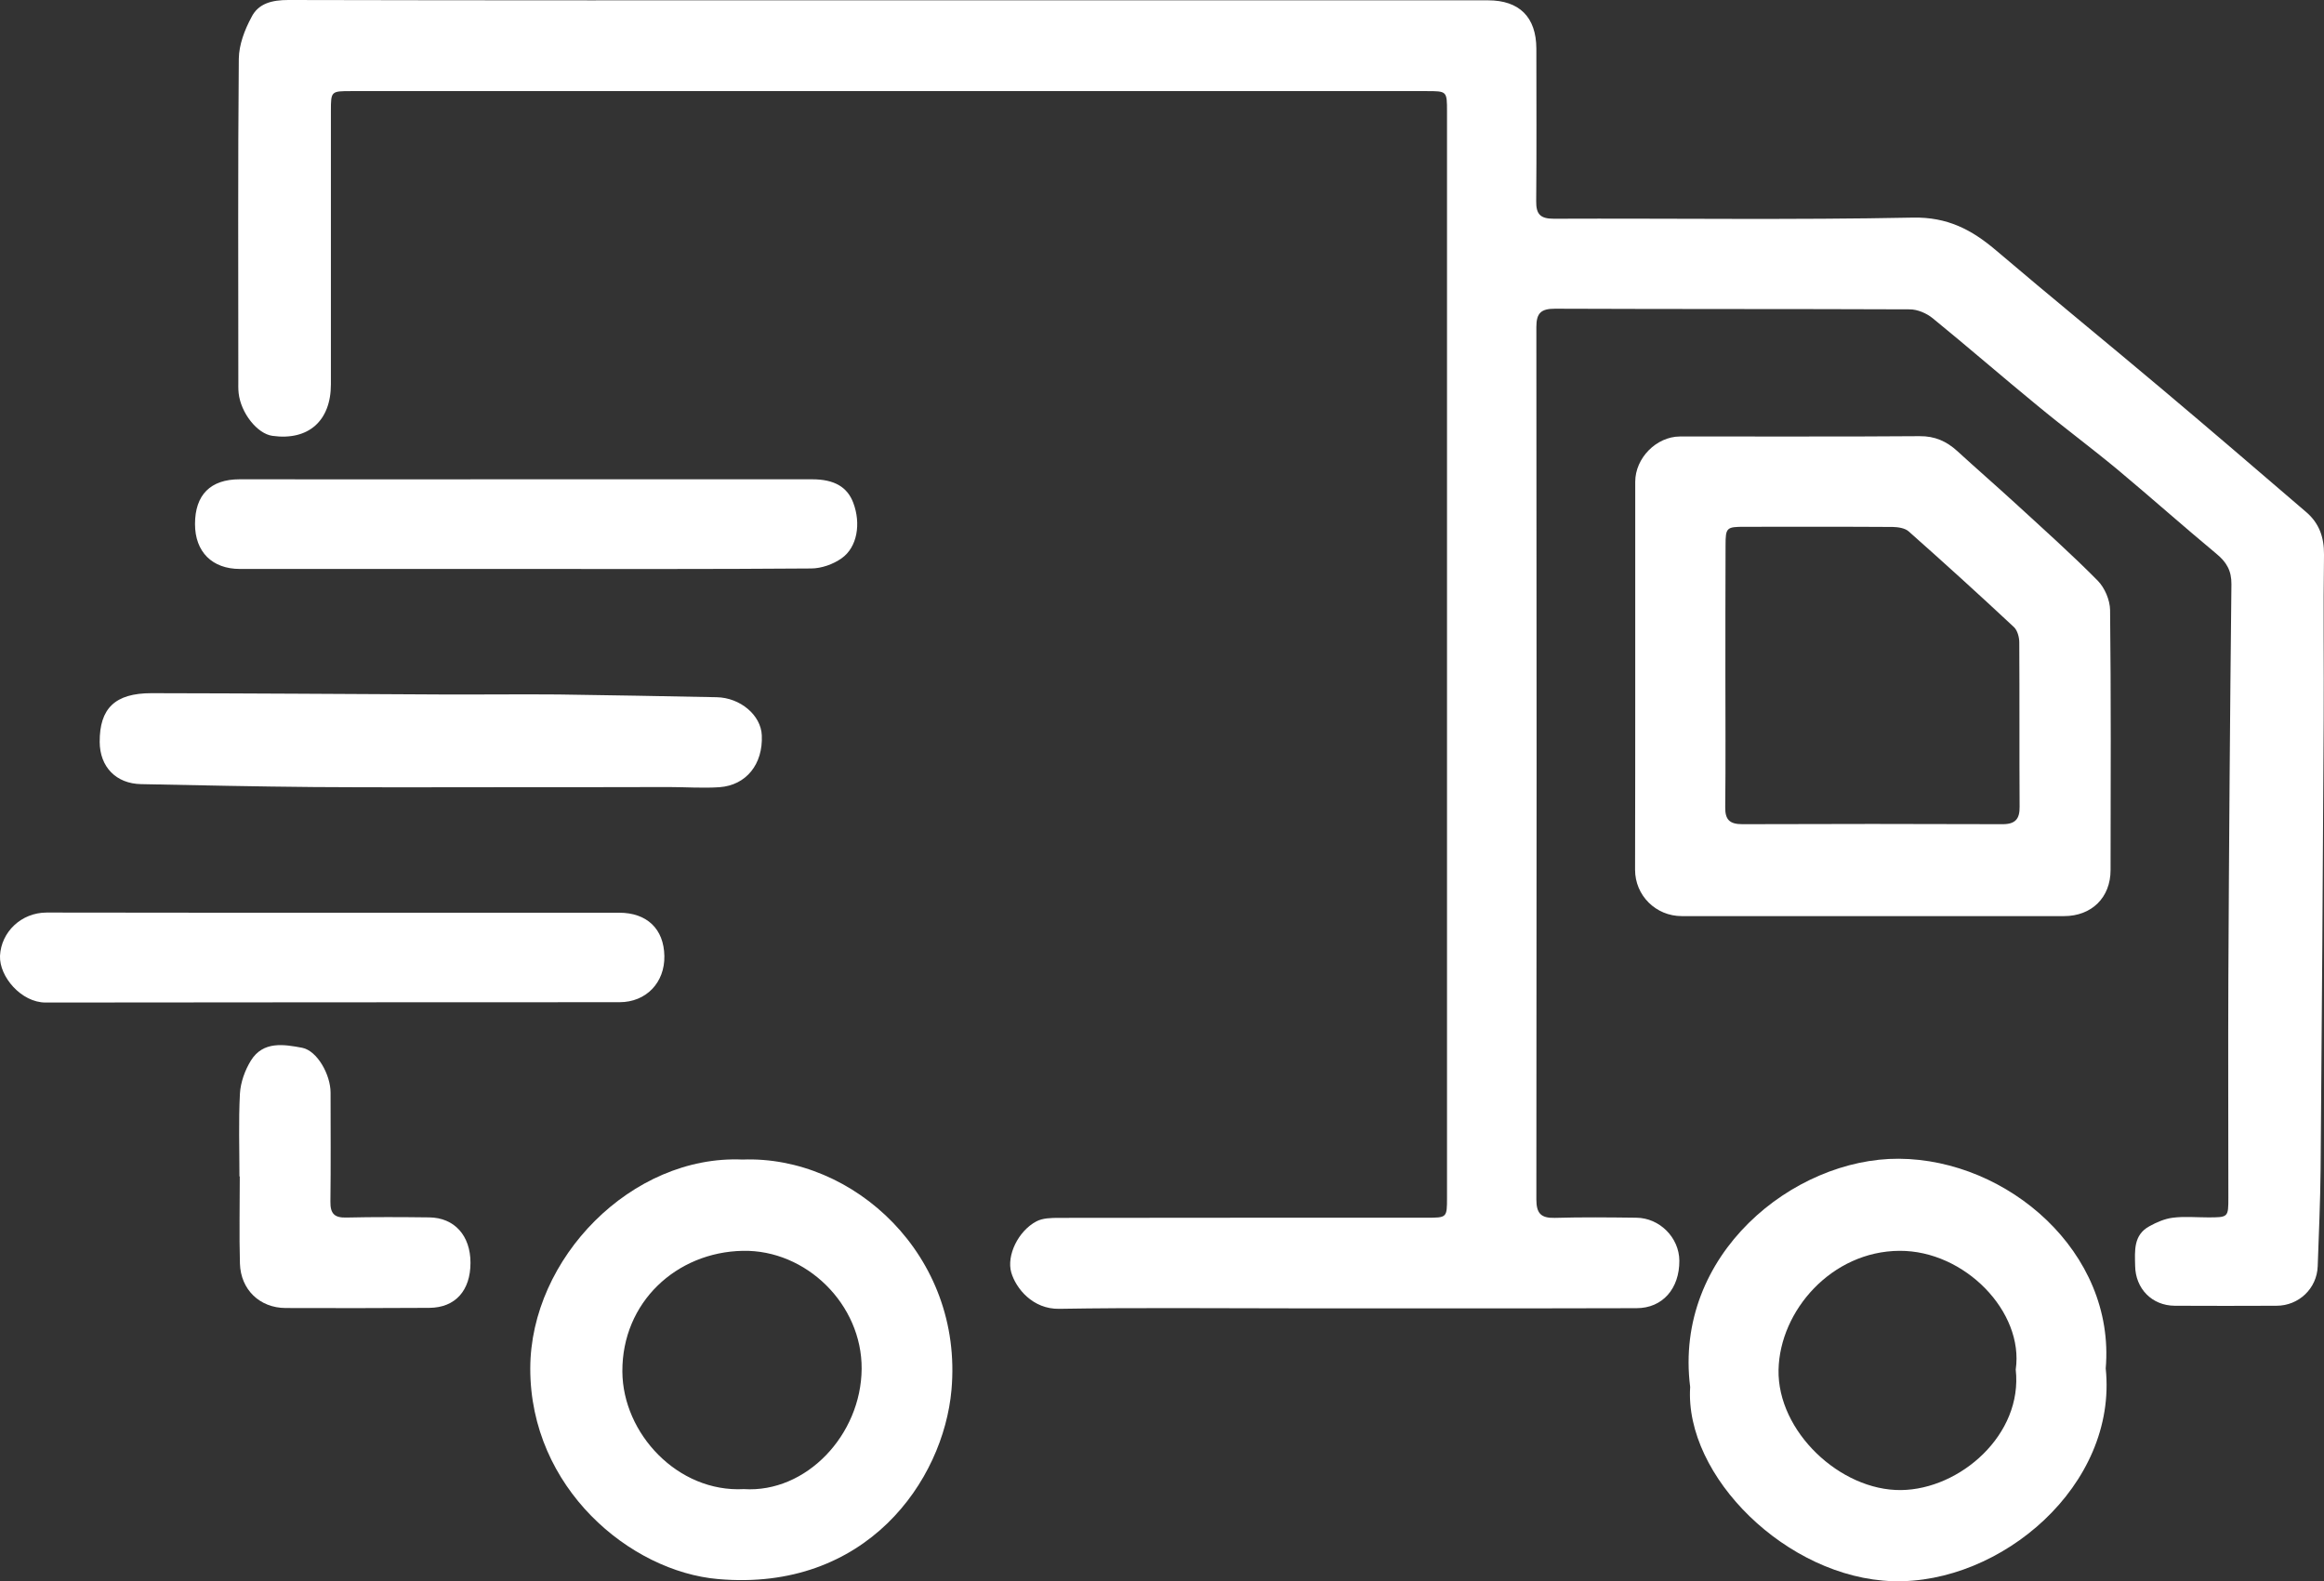 <?xml version="1.0" encoding="utf-8"?>
<!-- Generator: Adobe Illustrator 23.0.1, SVG Export Plug-In . SVG Version: 6.00 Build 0)  -->
<svg version="1.1" id="Layer_1" xmlns="http://www.w3.org/2000/svg" xmlns:xlink="http://www.w3.org/1999/xlink" x="0px" y="0px"
	 viewBox="0 0 143.84 97.88" style="enable-background:new 0 0 143.84 97.88;" xml:space="preserve">
<rect x="0" y="0" width="143.84" height="97.88" fill="#333333" stroke="none"/>
<g>
	<path fill="#fff" d="M54.93,0.02c12.39,0,24.78,0,37.17,0c1.94,0,2.98,1.04,2.99,2.98c0,3.15,0.02,6.3-0.01,9.45
		c-0.01,0.82,0.26,1.09,1.09,1.09c7.41-0.03,14.82,0.08,22.23-0.07c2.13-0.04,3.62,0.74,5.12,2.01c3.43,2.92,6.93,5.77,10.37,8.67
		c2.97,2.5,5.91,5.03,8.86,7.56c0.79,0.68,1.1,1.55,1.09,2.62c-0.05,3.42,0,6.84-0.02,10.26c-0.05,9.26-0.11,18.53-0.19,27.79
		c-0.02,2-0.11,4-0.18,6.01c-0.05,1.37-1.17,2.44-2.55,2.44c-2.1,0.01-4.2,0.01-6.3,0c-1.41-0.01-2.43-1.06-2.45-2.47
		c-0.02-0.94-0.11-1.91,0.88-2.45c0.45-0.25,0.96-0.47,1.46-0.53c0.71-0.09,1.44-0.02,2.16-0.02c1.27,0,1.27,0,1.27-1.23
		c0-4.53-0.02-9.06,0-13.59c0.04-8.12,0.1-16.25,0.19-24.37c0.01-0.85-0.31-1.38-0.93-1.89c-2.07-1.72-4.08-3.51-6.14-5.23
		c-1.63-1.35-3.33-2.61-4.96-3.96c-2.17-1.78-4.29-3.62-6.46-5.39c-0.38-0.31-0.94-0.55-1.42-0.55c-7.32-0.03-14.64-0.01-21.96-0.04
		c-0.86,0-1.15,0.27-1.15,1.13c0.02,18,0.02,36,0,54c0,0.86,0.27,1.17,1.14,1.15c1.68-0.05,3.36-0.03,5.04-0.01
		c1.45,0.01,2.66,1.23,2.67,2.66c0.01,1.73-1.04,2.94-2.65,2.94c-7.11,0.02-14.22,0.01-21.33,0.01c-4.8,0-9.6-0.05-14.4,0.03
		c-1.64,0.03-2.68-1.26-2.97-2.25c-0.3-1.04,0.42-2.56,1.55-3.16c0.39-0.21,0.92-0.22,1.39-0.22c7.59-0.01,15.18-0.01,22.77-0.01
		c1.25,0,1.26,0,1.26-1.23c0-22.41,0-44.82,0-67.23c0-1.29,0-1.28-1.3-1.28c-22.17,0-44.34,0-66.51,0c-1.26,0-1.27,0-1.27,1.23
		c0,5.64,0,11.28,0,16.92c0,2.27-1.4,3.5-3.62,3.19c-0.94-0.13-1.95-1.41-2.09-2.64c-0.03-0.27-0.02-0.54-0.02-0.81
		c0-6.63-0.03-13.26,0.03-19.89c0.01-0.87,0.36-1.79,0.78-2.57C15.99,0.2,16.85,0,17.85,0C30.21,0.03,42.57,0.02,54.93,0.02z"/>
	<path fill="#fff" d="M101.21,41.79c0-3.99,0-7.98,0-11.97c0-1.46,1.3-2.79,2.76-2.8c4.95-0.01,9.9,0.02,14.84-0.02
		c0.95-0.01,1.67,0.32,2.33,0.92c1.19,1.09,2.41,2.15,3.6,3.24c1.72,1.58,3.46,3.13,5.1,4.79c0.43,0.44,0.75,1.19,0.76,1.81
		c0.06,5.37,0.04,10.74,0.03,16.1c0,1.7-1.17,2.85-2.88,2.85c-7.89,0-15.77,0-23.66,0c-1.61,0-2.89-1.28-2.89-2.87
		C101.21,49.83,101.21,45.81,101.21,41.79z M106.79,41.78c0,2.73,0.02,5.46-0.01,8.19c-0.01,0.77,0.27,1.05,1.06,1.05
		c5.37-0.02,10.74-0.02,16.11,0c0.79,0,1.06-0.33,1.05-1.08c-0.02-3.39,0-6.78-0.02-10.17c0-0.32-0.11-0.74-0.33-0.95
		c-2.14-2-4.31-3.97-6.51-5.92c-0.23-0.21-0.65-0.27-0.98-0.28c-3.06-0.02-6.12-0.01-9.18-0.01c-1.12,0-1.18,0.05-1.18,1.15
		C106.79,36.44,106.79,39.11,106.79,41.78z"/>
	<path fill="#fff" d="M130.33,84.71c0.75,7.24-6.49,13.37-13.18,13.17c-6.55-0.2-12.9-6.5-12.54-12.02c-1.04-8.2,6.4-14.17,12.92-14.13
		C124.26,71.77,130.94,77.51,130.33,84.71z M124.76,84.78c0.52-3.58-3.16-7.37-7.19-7.35c-4.2,0.02-7.41,3.7-7.49,7.36
		c-0.08,3.81,3.81,7.49,7.58,7.45C121.31,92.2,125.21,88.81,124.76,84.78z"/>
	<path fill="#fff" d="M45.96,71.78c6.86-0.26,13.67,5.94,12.93,14.26c-0.5,5.63-5.28,12.51-14.44,11.71C39,97.28,32.81,92.11,32.82,84.71
		C32.83,77.89,39.1,71.48,45.96,71.78z M46.04,92.18c3.87,0.25,7.26-3.37,7.29-7.44c0.03-4-3.44-7.39-7.36-7.31
		c-4.1,0.08-7.47,3.18-7.45,7.47C38.54,88.74,41.95,92.4,46.04,92.18z"/>
	<path fill="#fff" d="M31.57,48.73c-4.05,0-8.1,0.02-12.15-0.01c-3.56-0.03-7.13-0.11-10.69-0.18c-1.55-0.03-2.55-1.07-2.56-2.61
		c-0.01-2.08,0.95-3.02,3.2-3.02c6,0.01,12,0.05,18,0.08c2.4,0.01,4.8-0.02,7.2,0c3.26,0.04,6.53,0.11,9.79,0.17
		c1.46,0.03,2.74,1.11,2.79,2.36c0.08,1.78-0.96,3.09-2.62,3.21c-1.04,0.07-2.1-0.01-3.15-0.01C38.11,48.73,34.84,48.73,31.57,48.73
		z"/>
	<path fill="#fff" d="M32.55,29.67c5.91,0,11.81,0,17.72,0c1.36,0,2.17,0.47,2.54,1.45c0.49,1.29,0.25,2.76-0.72,3.44
		c-0.52,0.37-1.25,0.63-1.89,0.63c-6.24,0.05-12.47,0.03-18.71,0.03c-5.55,0-11.09,0-16.64,0c-1.72,0-2.78-1.06-2.78-2.78
		c0-1.81,0.96-2.77,2.76-2.77C20.74,29.67,26.64,29.68,32.55,29.67z"/>
	<path fill="#fff" d="M20.69,56.5c5.88,0,11.75,0,17.63,0c1.72,0,2.77,1,2.8,2.68c0.03,1.64-1.12,2.86-2.78,2.86c-11.84,0.01-23.68,0-35.52,0.02
		c-1.5,0-2.87-1.6-2.82-2.89c0.07-1.47,1.31-2.68,2.89-2.68C8.82,56.5,14.76,56.5,20.69,56.5z"/>
	<path fill="#fff" d="M14.82,72.83c0-1.71-0.06-3.42,0.03-5.13c0.04-0.7,0.31-1.45,0.68-2.05c0.76-1.22,2.04-1,3.17-0.79
		c0.93,0.18,1.76,1.66,1.76,2.78c0,2.25,0.02,4.5-0.01,6.75c-0.01,0.75,0.26,1,0.99,0.98c1.71-0.04,3.42-0.03,5.13-0.01
		c1.56,0.02,2.55,1.13,2.55,2.81c0,1.72-0.94,2.78-2.55,2.79c-2.97,0.02-5.94,0.02-8.9,0.01c-1.59-0.01-2.77-1.13-2.82-2.75
		c-0.05-1.8-0.01-3.6-0.01-5.4C14.83,72.83,14.82,72.83,14.82,72.83z"/>
</g>
</svg>
